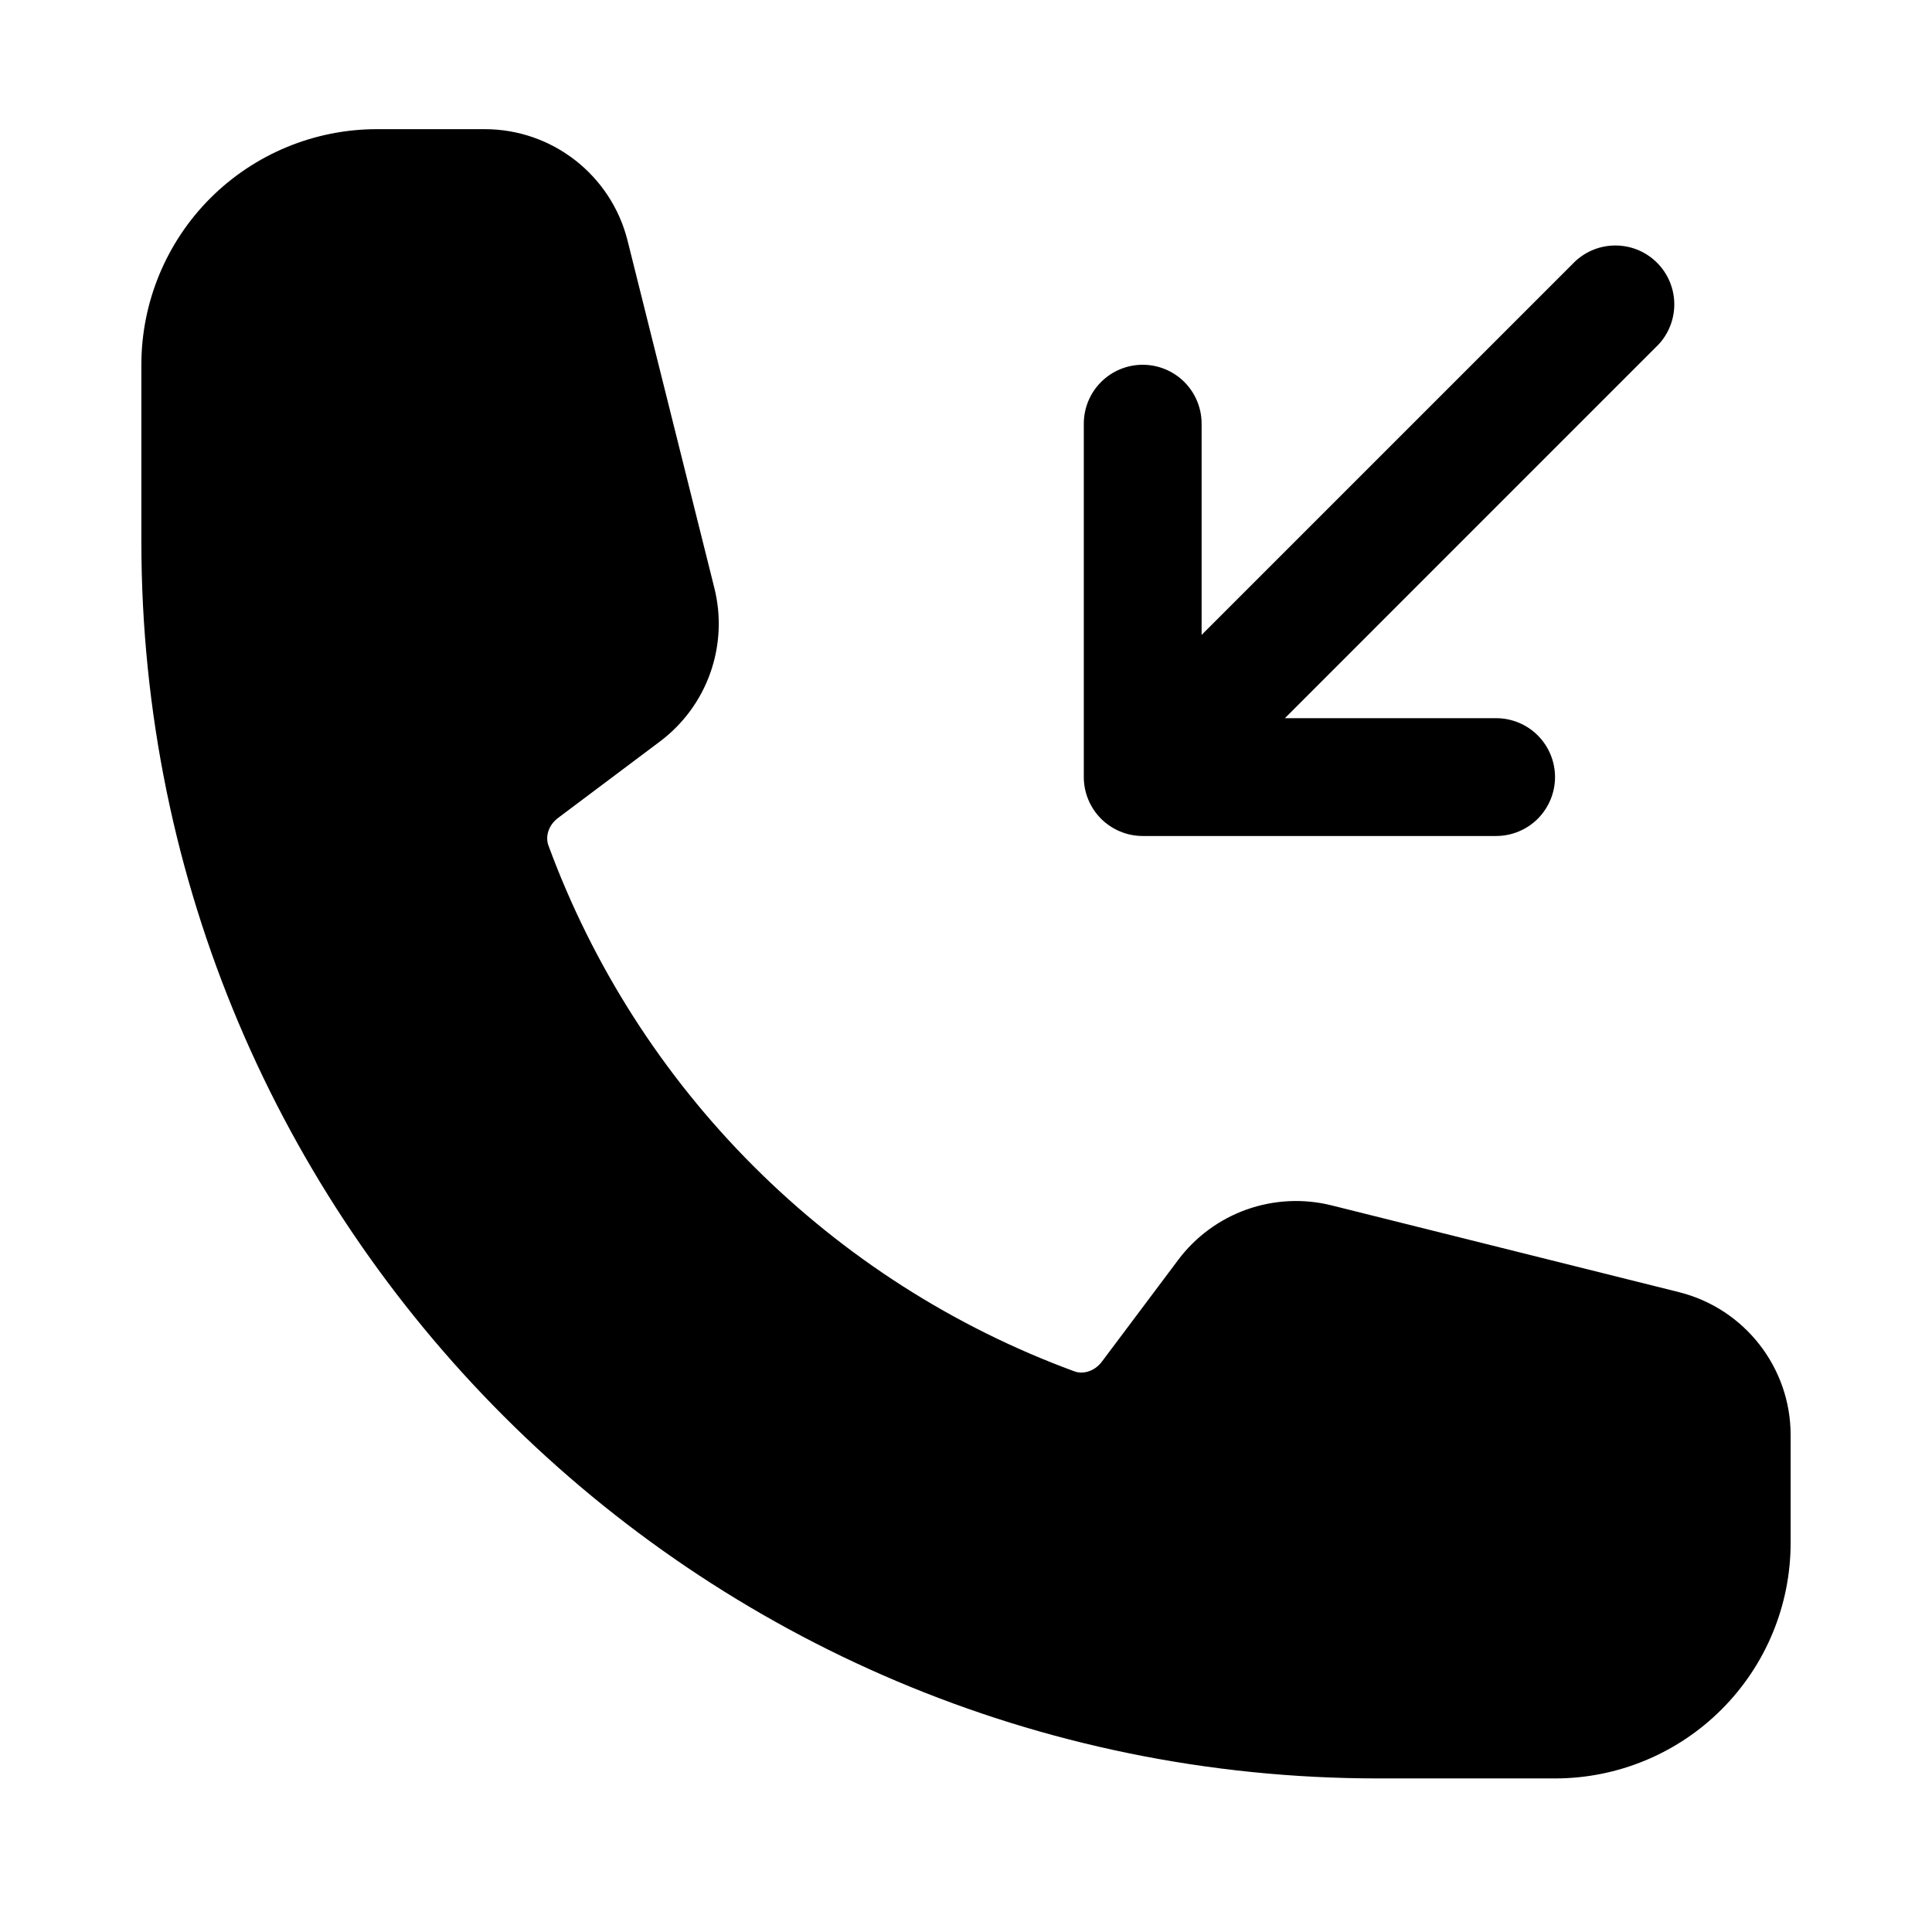 <?xml version="1.0" encoding="UTF-8"?>
<svg xmlns="http://www.w3.org/2000/svg" width="41" height="41" viewBox="0 0 41 41" fill="none">
  <path fill-rule="evenodd" clip-rule="evenodd" d="M33 16.491C33 16.822 32.868 17.14 32.634 17.375C32.4 17.609 32.081 17.741 31.75 17.741H24.25C23.919 17.741 23.601 17.609 23.366 17.375C23.132 17.14 23 16.822 23 16.491V8.991C23 8.659 23.132 8.341 23.366 8.107C23.601 7.872 23.919 7.741 24.25 7.741C24.581 7.741 24.899 7.872 25.134 8.107C25.368 8.341 25.5 8.659 25.5 8.991V13.474L33.367 5.607C33.481 5.485 33.619 5.386 33.772 5.318C33.926 5.249 34.091 5.213 34.259 5.21C34.427 5.207 34.594 5.238 34.749 5.3C34.905 5.363 35.046 5.457 35.165 5.576C35.284 5.694 35.377 5.836 35.44 5.991C35.503 6.147 35.534 6.314 35.531 6.482C35.528 6.649 35.491 6.815 35.423 6.968C35.355 7.122 35.256 7.26 35.133 7.374L27.267 15.241H31.75C32.081 15.241 32.4 15.372 32.634 15.607C32.868 15.841 33 16.159 33 16.491Z" fill="black"></path>
  <path fill-rule="evenodd" clip-rule="evenodd" d="M3 7.741C3 6.415 3.527 5.143 4.464 4.205C5.402 3.268 6.674 2.741 8 2.741H10.287C11.72 2.741 12.97 3.717 13.318 5.107L15.16 12.479C15.309 13.076 15.279 13.703 15.073 14.283C14.868 14.862 14.495 15.368 14.003 15.737L11.848 17.354C11.623 17.522 11.575 17.769 11.638 17.941C12.579 20.499 14.064 22.822 15.992 24.749C17.919 26.676 20.242 28.162 22.8 29.102C22.972 29.166 23.217 29.117 23.387 28.892L25.003 26.737C25.372 26.245 25.878 25.873 26.458 25.667C27.038 25.462 27.665 25.431 28.262 25.581L35.633 27.422C37.023 27.771 38 29.021 38 30.456V32.741C38 34.067 37.473 35.339 36.535 36.276C35.598 37.214 34.326 37.741 33 37.741H29.25C14.753 37.741 3 25.987 3 11.491V7.741Z" fill="black"></path>
</svg>
